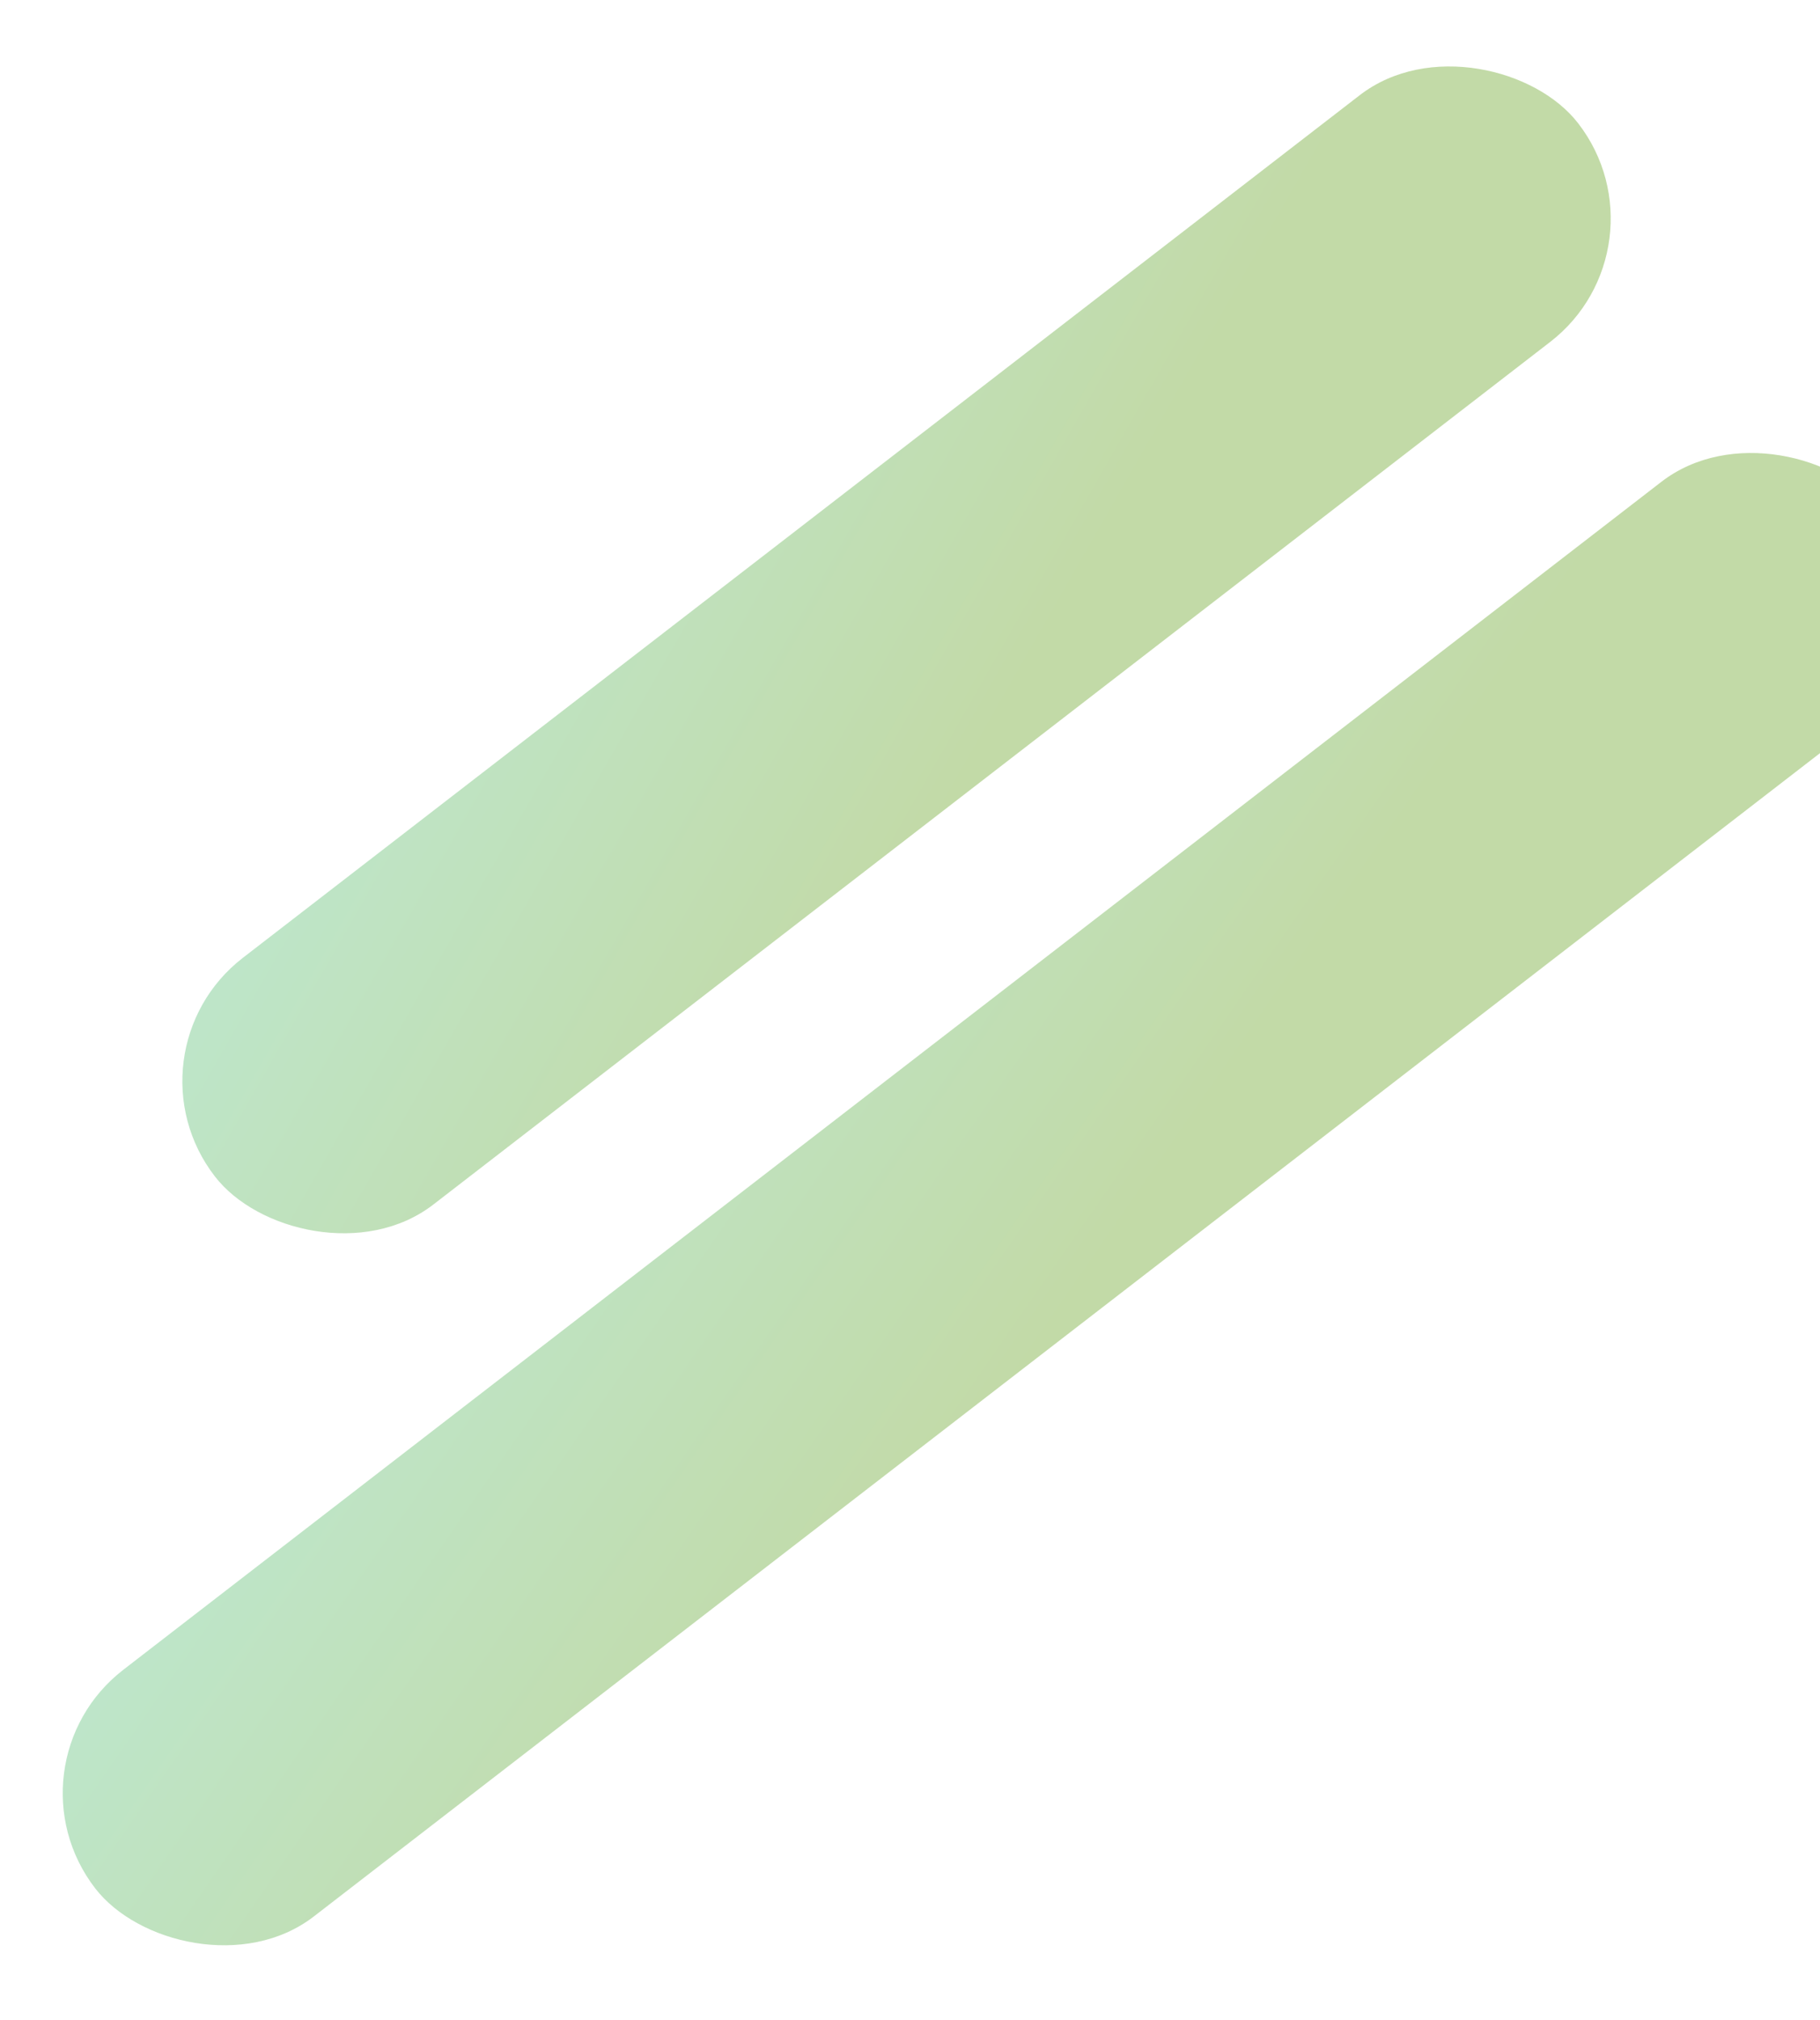 <svg width="146" height="162" fill="none" xmlns="http://www.w3.org/2000/svg"><rect opacity=".4" x="134.244" y="19.787" width="138.18" height="25" rx="12.5" transform="rotate(142.326 134.244 19.787)" fill="url(#paint0_linear_1717_5)"/><rect opacity=".4" x="158.451" y="50.787" width="180.887" height="25" rx="12.5" transform="rotate(142.326 158.451 50.787)" fill="url(#paint1_linear_1717_5)"/><defs><linearGradient id="paint0_linear_1717_5" x1="164.24" y1="37.814" x2="206.494" y2="139.4" gradientUnits="userSpaceOnUse"><stop stop-color="#67A223"/><stop offset="1" stop-color="#4CEAF5"/></linearGradient><linearGradient id="paint1_linear_1717_5" x1="197.718" y1="68.814" x2="232.108" y2="177.048" gradientUnits="userSpaceOnUse"><stop stop-color="#67A223"/><stop offset="1" stop-color="#4CEAF5"/></linearGradient></defs></svg>